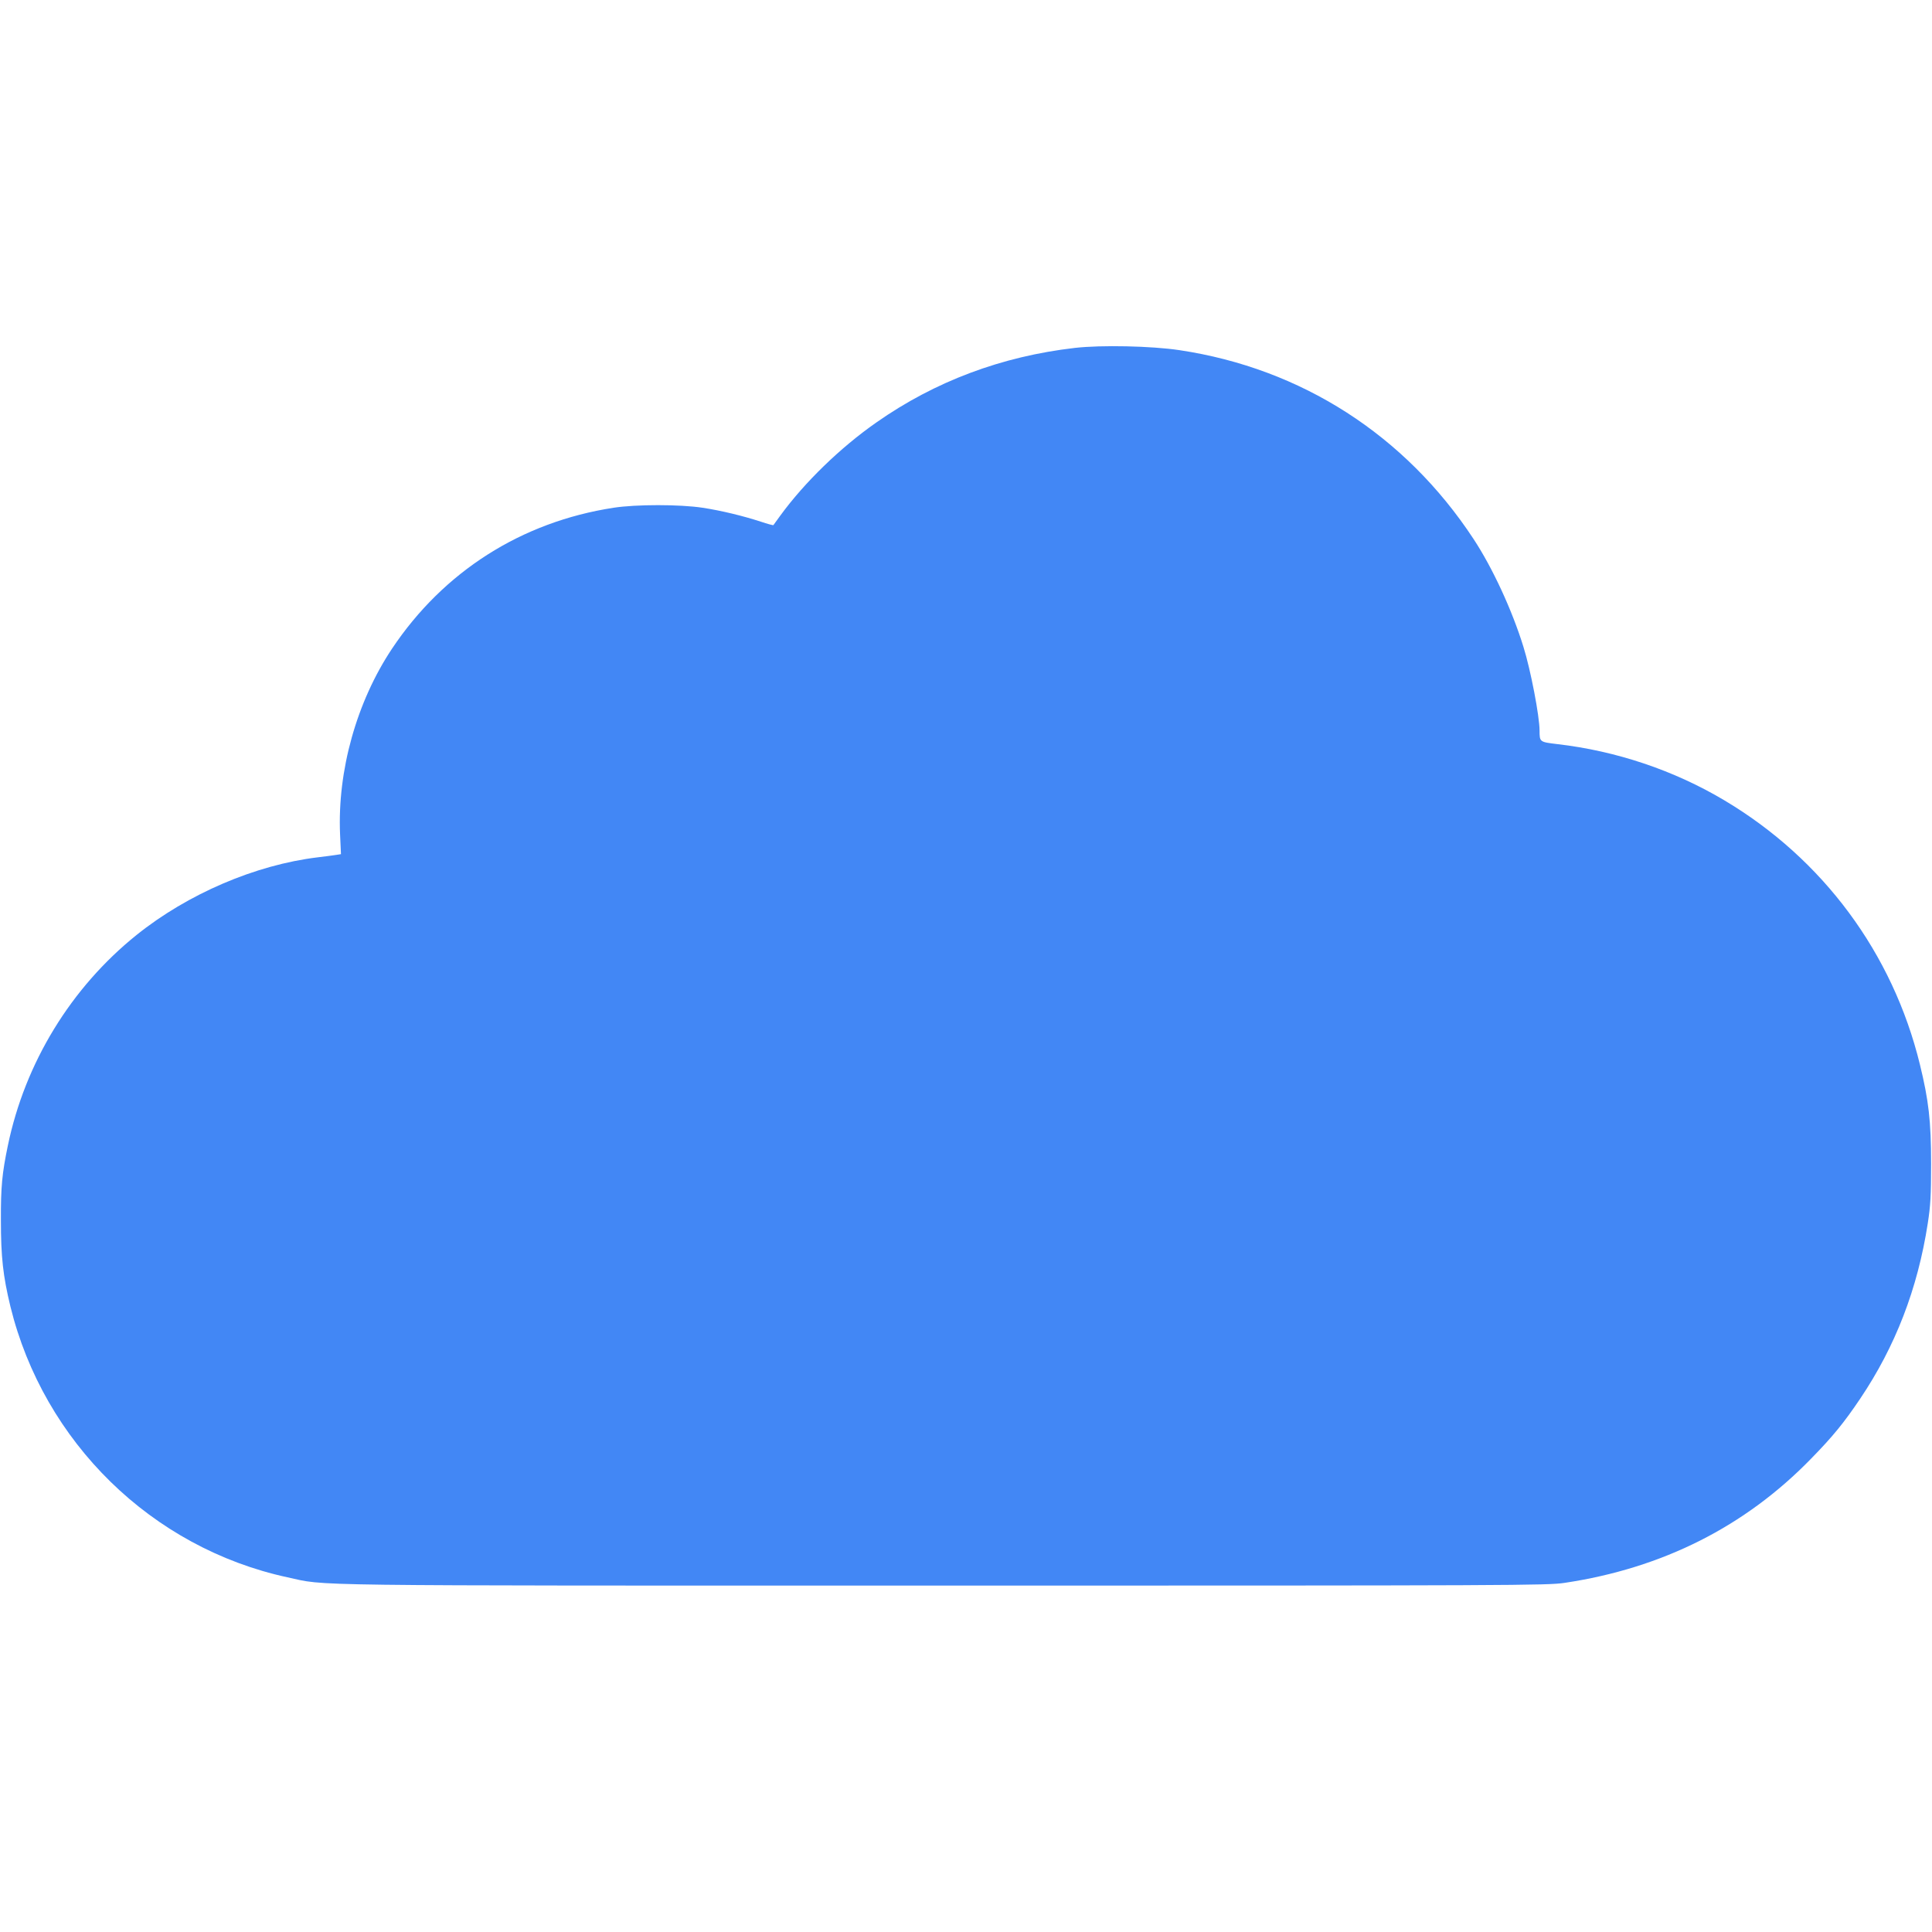 <svg xmlns="http://www.w3.org/2000/svg" version="1.0" width="500" height="500" viewBox="0 0 1280 822" preserveAspectRatio="xMidYMid meet" class="mx-auto">
  <g transform="translate(0,822) scale(0.1,-0.1)" fill="#4287f5" stroke="none">
    <path d="M7121 8205 c-484 -56 -926 -221 -1315 -494 -238 -166 -476 -397 -637 -618 -23 -32 -44 -60 -45 -62 -2 -2 -40 8 -84 23 -117 38 -260 73 -385 92 -150 23 -442 23 -590 0 -611 -94 -1127 -423 -1468 -934 -235 -353 -362 -809 -344 -1229 l6 -132 -32 -5 c-18 -3 -72 -10 -122 -16 -413 -50 -861 -242 -1201 -515 -434 -349 -738 -846 -852 -1395 -38 -183 -47 -272 -46 -495 0 -243 14 -368 63 -571 221 -899 936 -1599 1835 -1794 268 -58 -2 -55 4336 -55 3806 0 4011 1 4125 18 649 97 1197 373 1635 824 142 145 217 237 324 396 233 346 381 728 448 1162 18 116 22 183 22 395 0 282 -16 420 -74 657 -180 738 -643 1363 -1298 1752 -333 198 -715 326 -1104 371 -117 14 -118 14 -118 89 0 95 -59 403 -107 556 -75 243 -205 524 -331 715 -452 687 -1140 1129 -1947 1250 -185 28 -520 35 -694 15z"/>
  </g>
</svg>